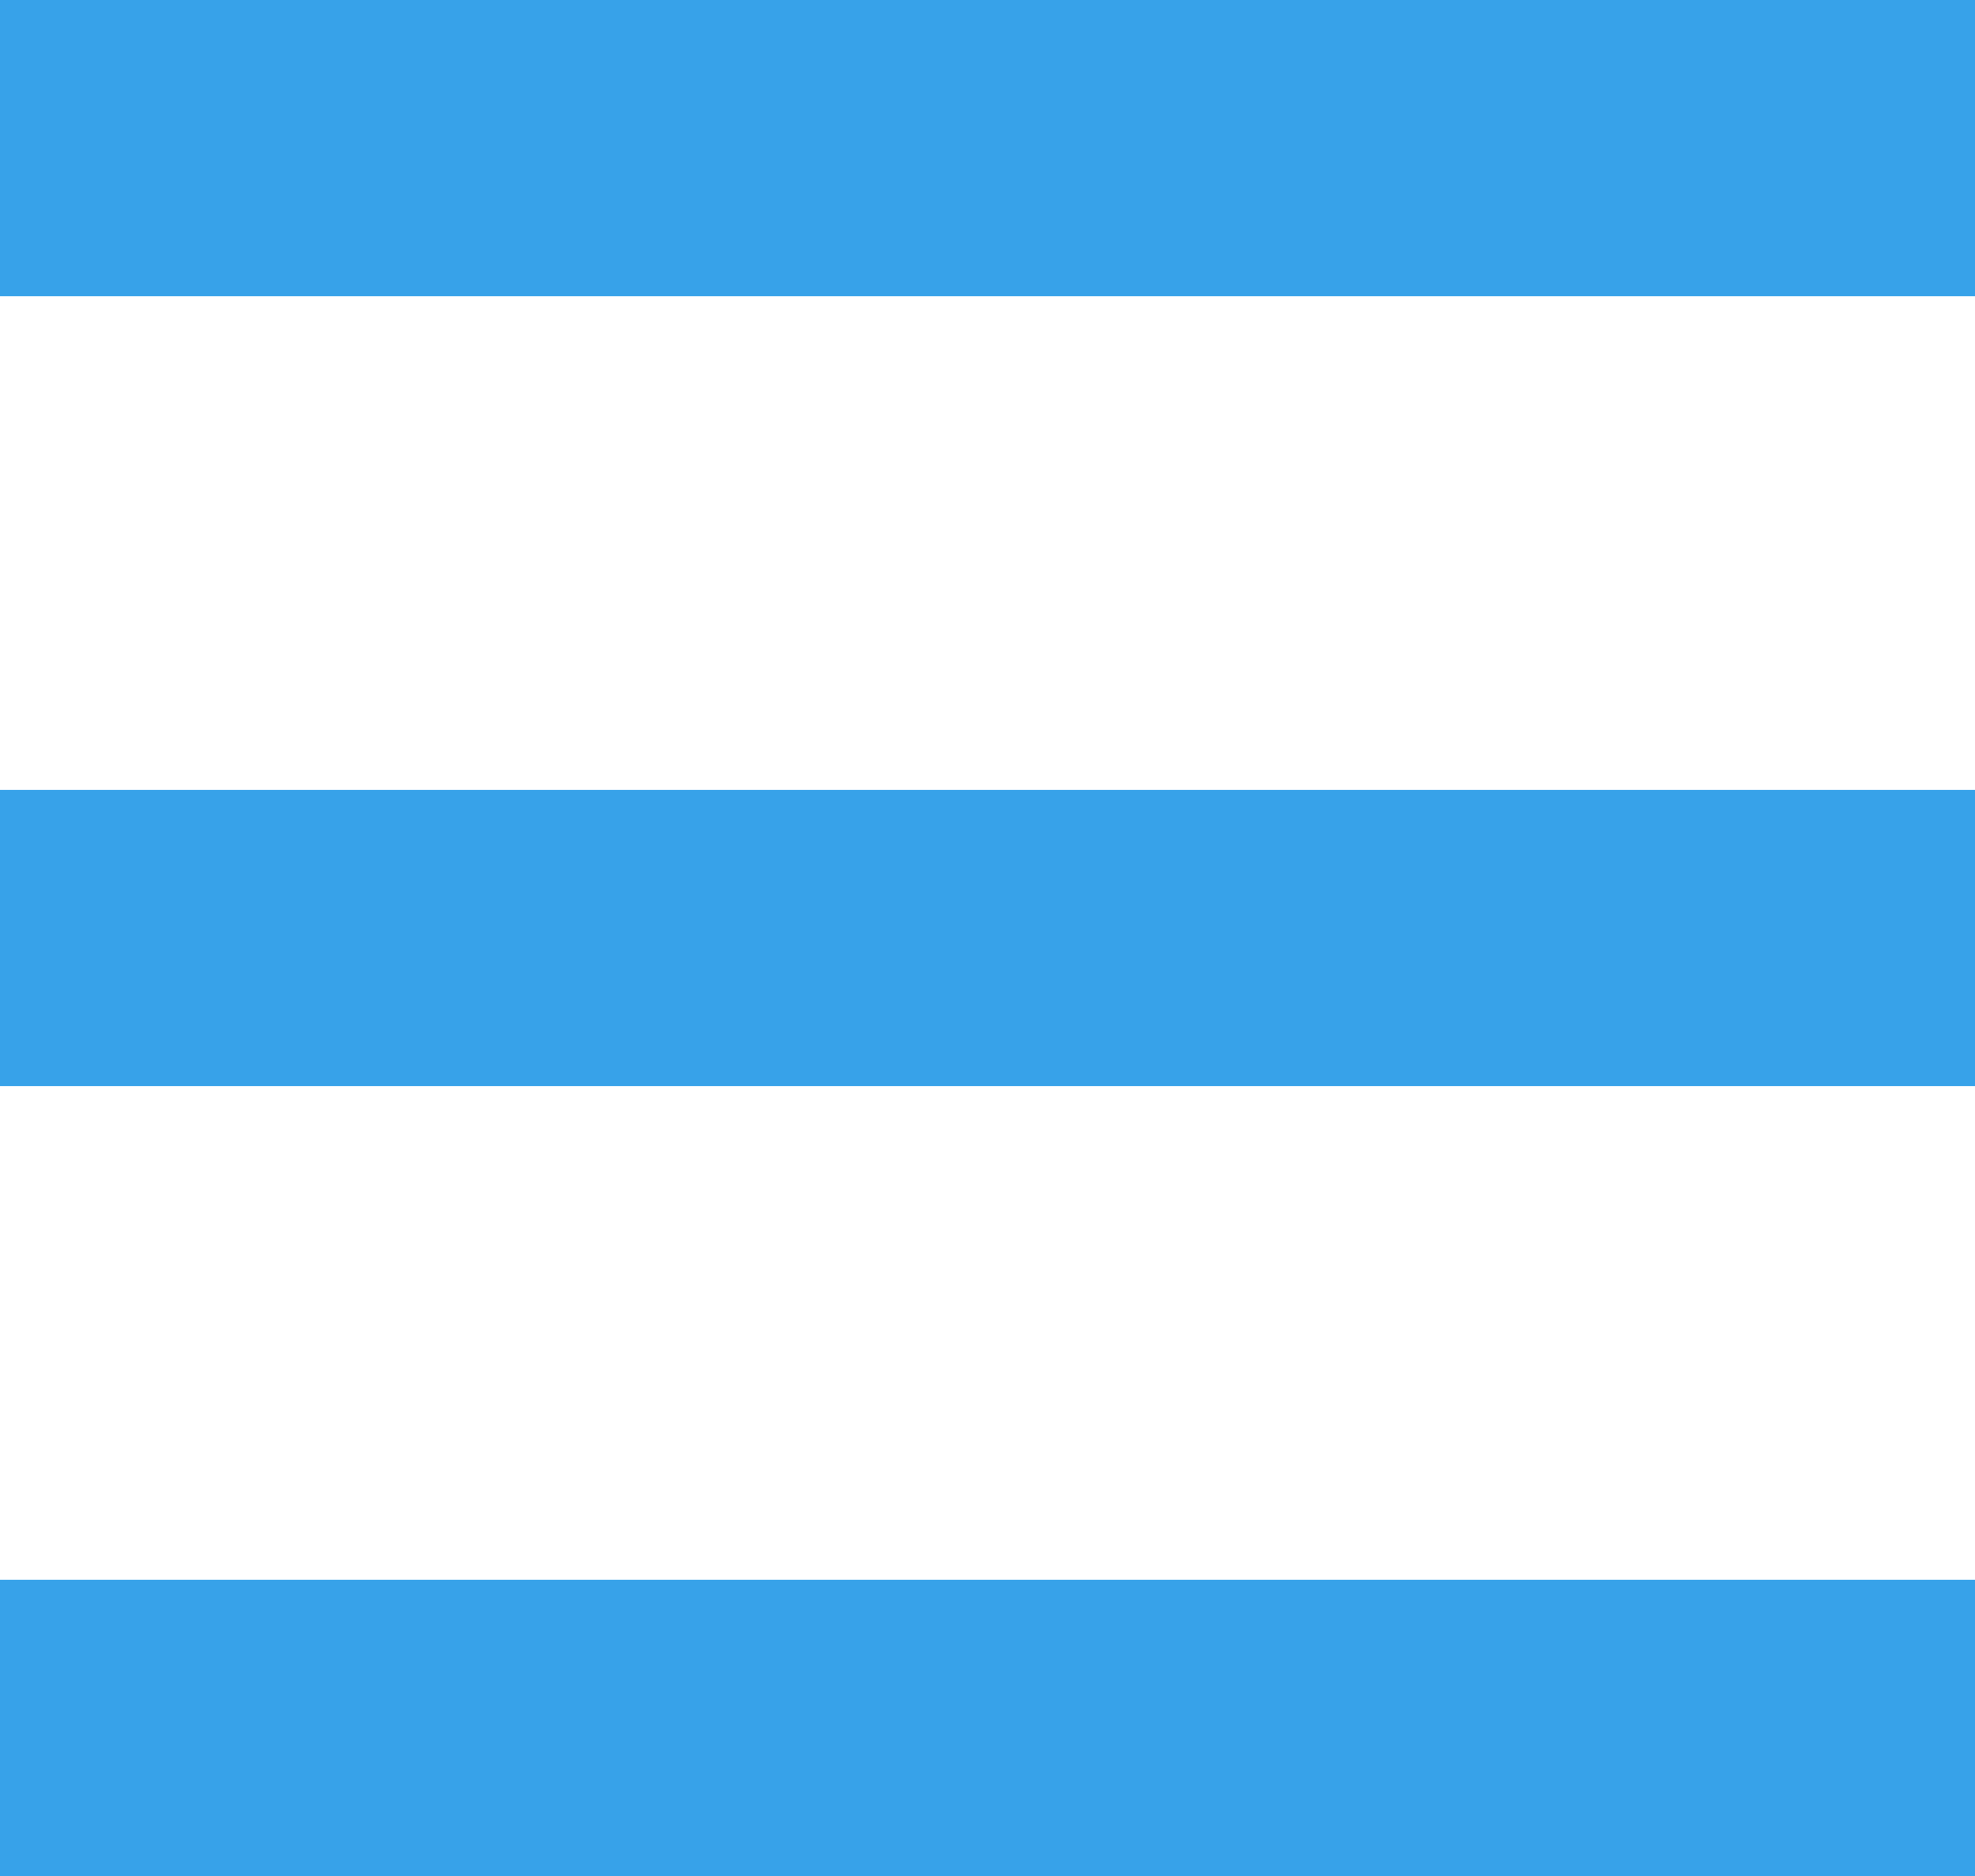 <svg xmlns="http://www.w3.org/2000/svg" width="20" height="19" viewBox="0 0 20 19">
    <g>
        <g>
            <g>
                <path fill="#37a2e9" d="M0 16h20v3H0z"/>
            </g>
            <g>
                <path fill="#37a2e9" d="M0 8h20v3H0z"/>
            </g>
            <g>
                <path fill="#37a2e9" d="M0 0h20v3H0z"/>
            </g>
        </g>
    </g>
</svg>
